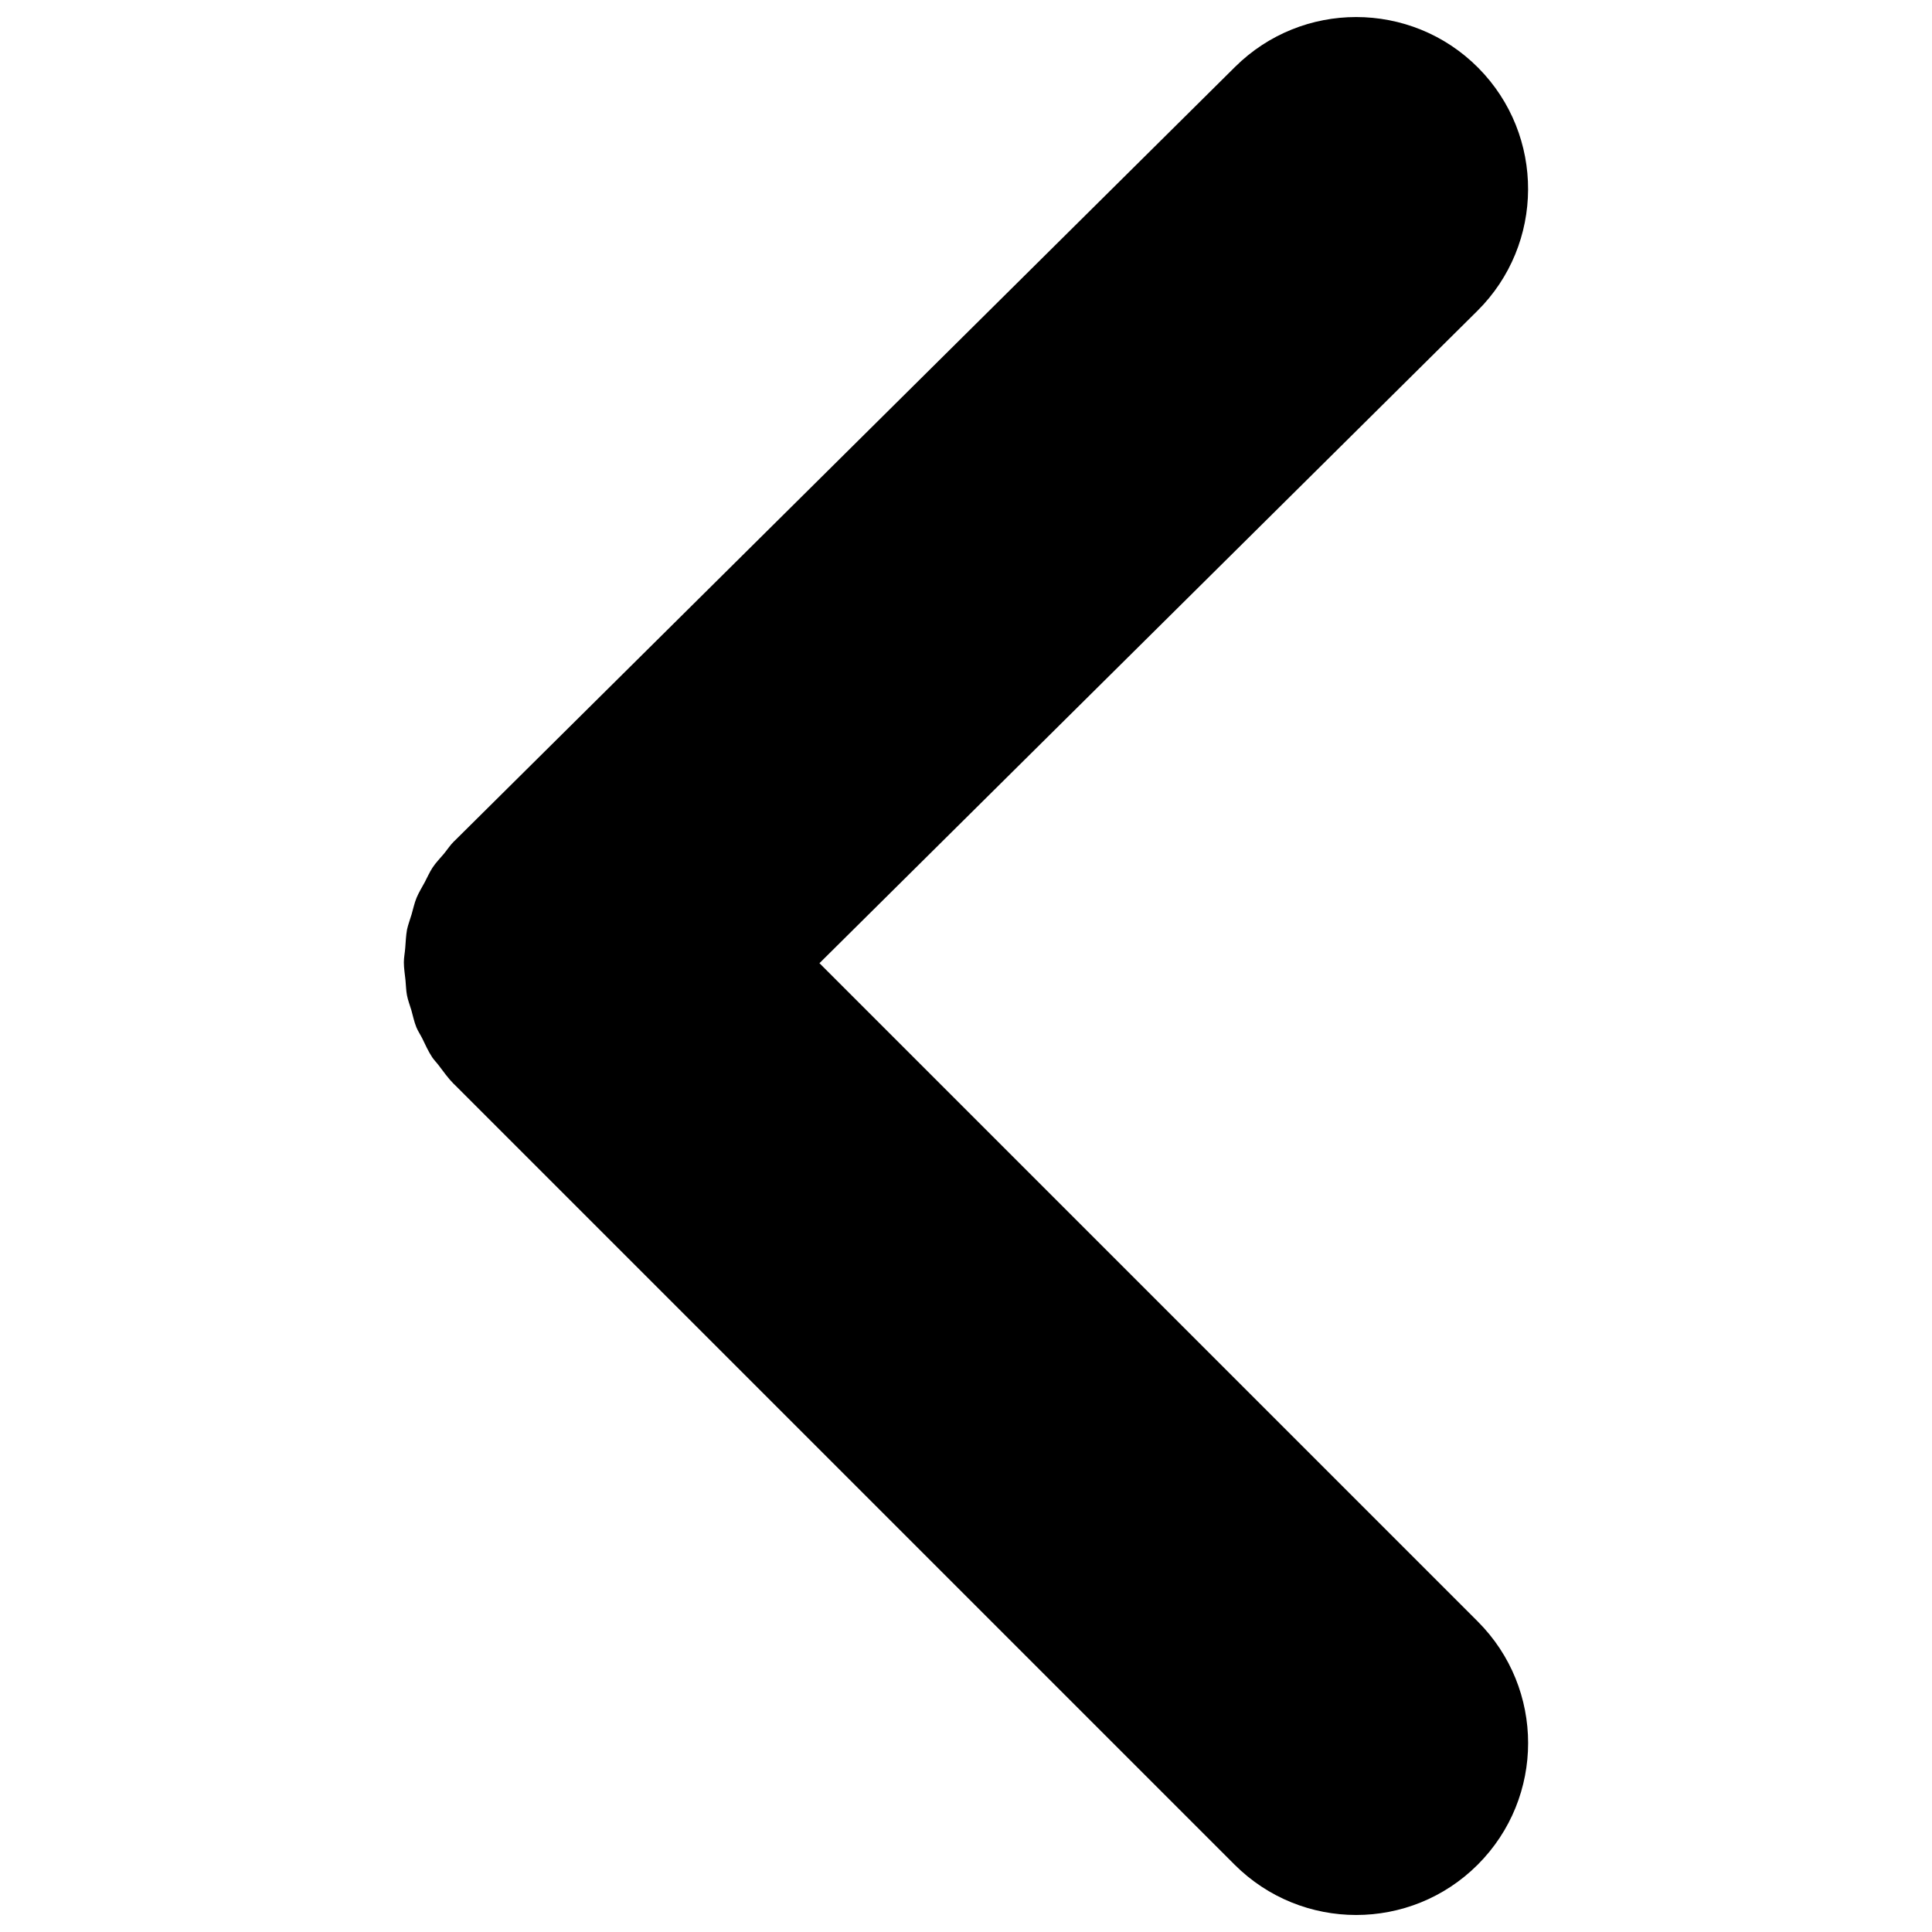 <svg viewBox="0 0 24 24" xmlns="http://www.w3.org/2000/svg">
    <g transform="matrix(-1.96179e-16,-1.068,1.068,-1.96179e-16,18.934,10.959)">
        <path d="M0,-12.788C-0.06,-12.82 -0.118,-12.857 -0.181,-12.883C-0.243,-12.909 -0.31,-12.922 -0.374,-12.941C-0.433,-12.958 -0.49,-12.981 -0.55,-12.994C-0.621,-13.007 -0.692,-13.009 -0.764,-13.015C-0.82,-13.019 -0.876,-13.031 -0.932,-13.031C-1.002,-13.031 -1.071,-13.019 -1.141,-13.012C-1.198,-13.006 -1.257,-13.006 -1.314,-12.995C-1.373,-12.984 -1.431,-12.961 -1.488,-12.944C-1.555,-12.925 -1.622,-12.912 -1.686,-12.886C-1.731,-12.868 -1.773,-12.839 -1.817,-12.817C-1.891,-12.781 -1.965,-12.748 -2.034,-12.703C-2.069,-12.68 -2.1,-12.648 -2.134,-12.623C-2.205,-12.569 -2.279,-12.517 -2.345,-12.452C-2.347,-12.45 -2.348,-12.449 -2.349,-12.447L-2.351,-12.445L-11.427,-3.369C-12.208,-2.587 -12.208,-1.321 -11.427,-0.54C-10.646,0.241 -9.38,0.241 -8.599,-0.54L-0.942,-8.197L6.644,-0.546C7.421,0.238 8.688,0.243 9.472,-0.534C9.866,-0.925 10.063,-1.44 10.063,-1.955C10.063,-2.463 9.87,-2.973 9.483,-3.363L0.483,-12.439L0.48,-12.442L0.478,-12.445C0.433,-12.491 0.381,-12.524 0.332,-12.564C0.277,-12.61 0.226,-12.661 0.167,-12.699C0.113,-12.734 0.056,-12.758 0,-12.788" />
    </g>
</svg>
